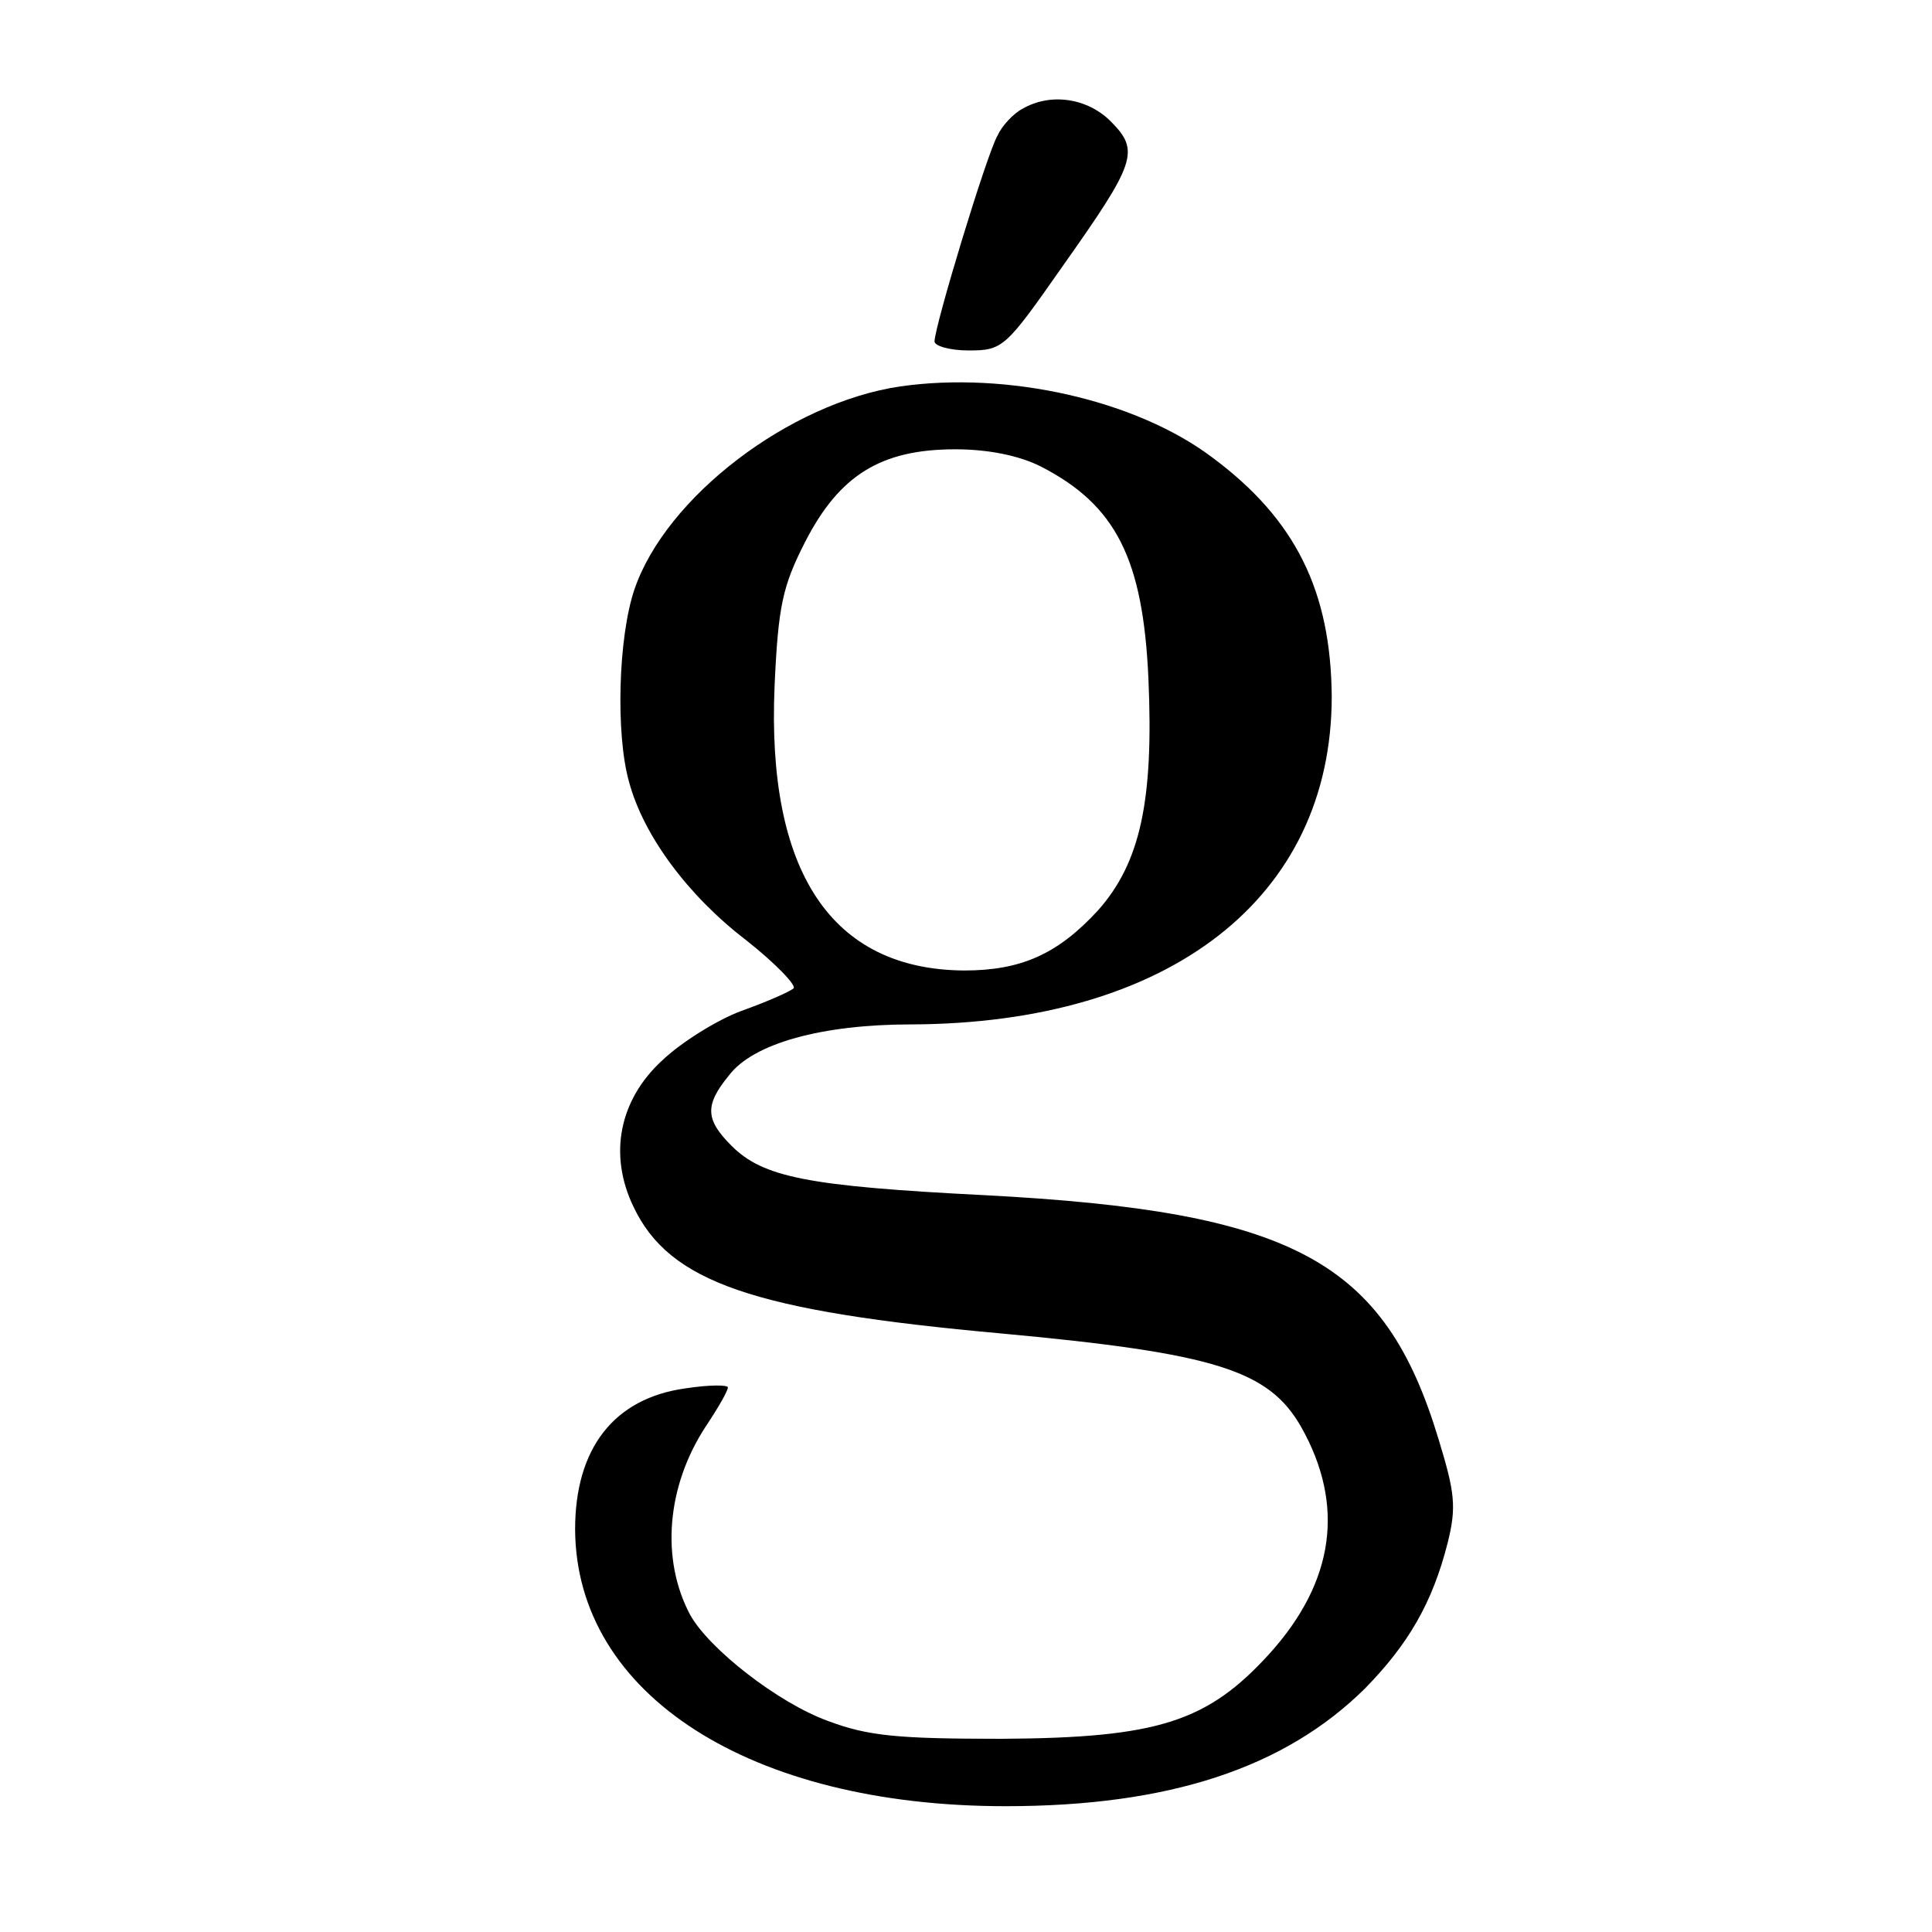 <?xml version="1.0" standalone="no"?>
<!DOCTYPE svg PUBLIC "-//W3C//DTD SVG 20010904//EN"
 "http://www.w3.org/TR/2001/REC-SVG-20010904/DTD/svg10.dtd">
<svg version="1.0" xmlns="http://www.w3.org/2000/svg"
 width="215pt" height="215pt" viewBox="0 0 215 215"
 preserveAspectRatio="xMidYMid meet">
<g transform="translate(0,215) scale(0.1,-0.1)"
fill="#000000" stroke="none">
<path d="M1138 2029 c-10 -5 -23 -19 -28 -30 -12 -21 -70 -212 -70 -229 0 -5
17 -10 38 -10 38 0 41 3 104 93 82 116 87 129 54 162 -26 26 -67 32 -98 14z"/>
<path d="M1002 1720 c-123 -18 -261 -123 -296 -226 -18 -53 -21 -161 -6 -214
16 -60 66 -127 130 -176 33 -26 57 -51 53 -54 -5 -4 -30 -15 -58 -25 -27 -10
-67 -35 -88 -55 -48 -44 -60 -105 -32 -163 40 -84 133 -116 410 -141 238 -22
297 -41 333 -104 49 -87 37 -172 -35 -252 -69 -76 -124 -94 -298 -95 -116 0
-149 3 -194 20 -55 20 -132 80 -153 118 -33 62 -26 143 17 209 14 21 25 40 25
44 0 3 -21 3 -47 -1 -80 -11 -123 -67 -123 -157 1 -184 195 -308 479 -308 183
0 311 43 400 131 48 49 75 95 92 162 10 40 8 56 -10 115 -60 199 -161 254
-506 272 -197 10 -246 20 -281 55 -29 29 -30 45 -3 78 27 36 104 57 203 57
288 1 468 141 468 365 -1 117 -40 197 -133 266 -85 64 -228 96 -347 79z m156
-89 c84 -43 114 -103 120 -236 6 -136 -9 -205 -56 -258 -45 -49 -86 -67 -149
-67 -148 1 -220 110 -211 317 4 89 9 111 34 160 38 74 84 103 167 103 37 0 71
-7 95 -19z"/>
</g>
</svg>

